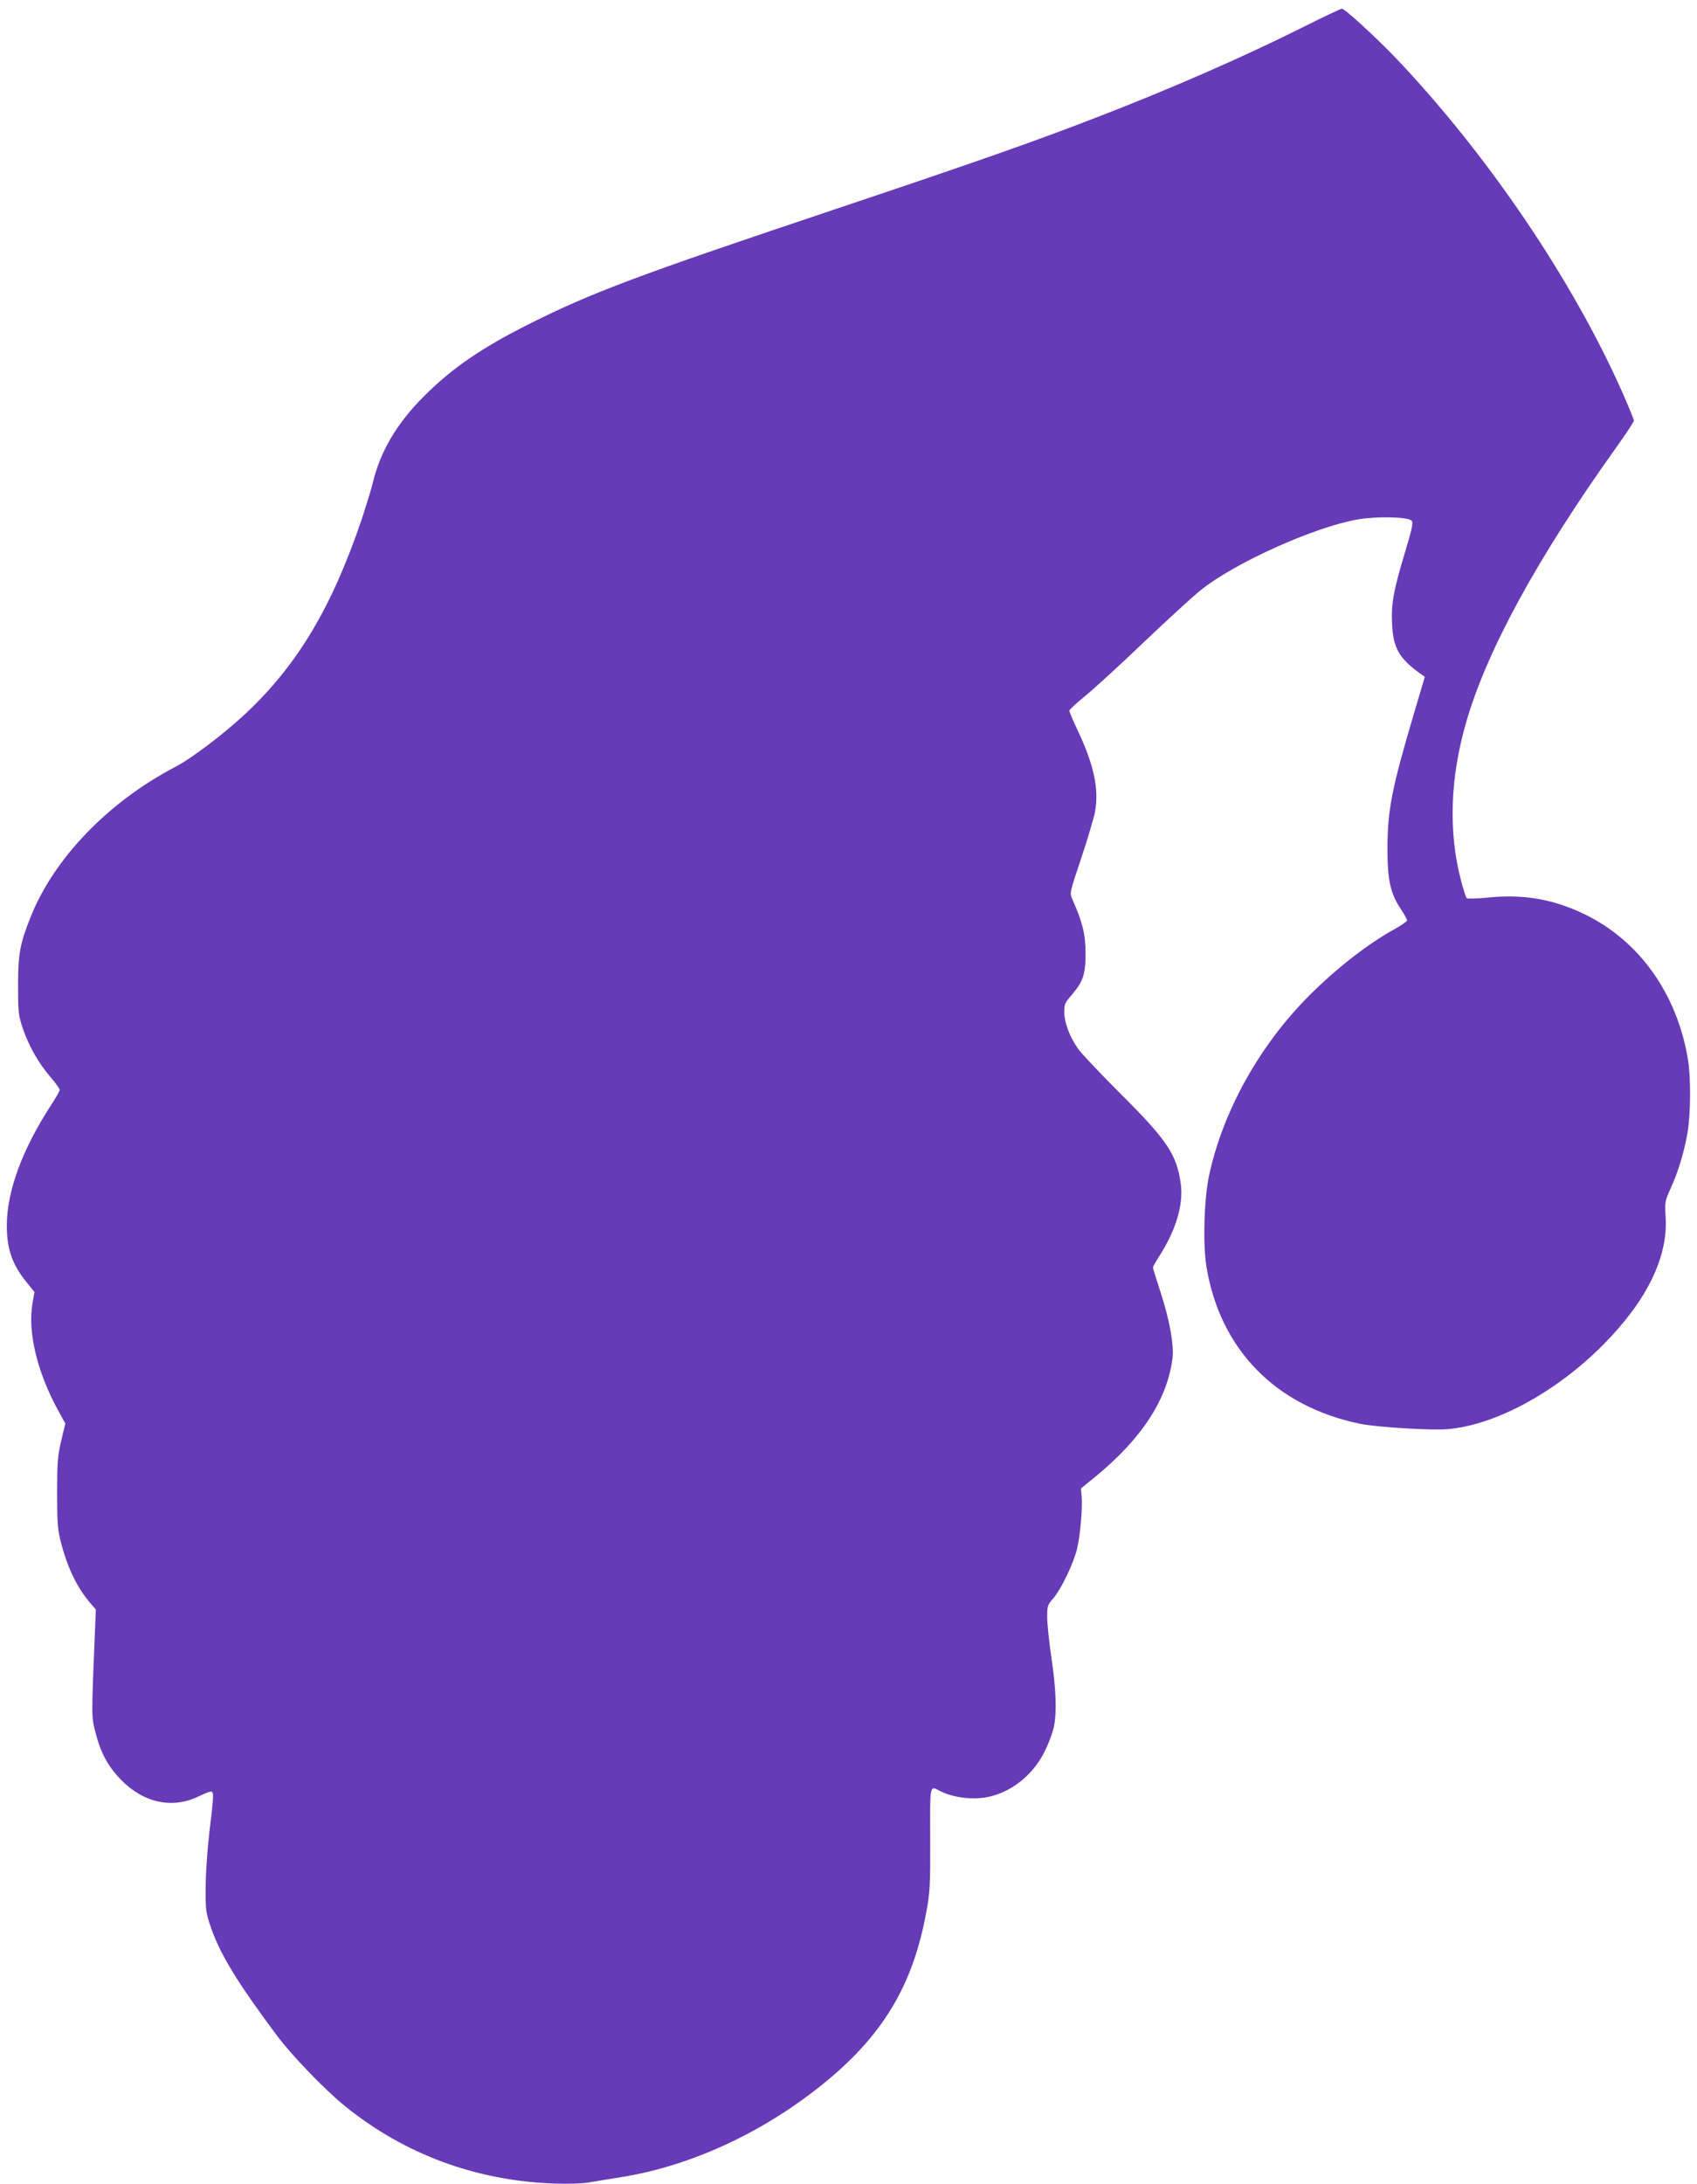 <?xml version="1.0" standalone="no"?>
<!DOCTYPE svg PUBLIC "-//W3C//DTD SVG 20010904//EN"
 "http://www.w3.org/TR/2001/REC-SVG-20010904/DTD/svg10.dtd">
<svg version="1.0" xmlns="http://www.w3.org/2000/svg"
 width="995pt" height="1280pt" viewBox="0 0 995 1280"
 preserveAspectRatio="xMidYMid meet">
<g transform="translate(0,1280) scale(0.1,-0.1)"
fill="#673ab7" stroke="none">
<path d="M7620 12631 c-339 -169 -763 -354 -1175 -513 -373 -145 -724 -268
-1530 -538 -1194 -400 -1441 -493 -1815 -680 -276 -139 -446 -255 -611 -419
-162 -161 -260 -327 -304 -514 -8 -34 -37 -127 -63 -207 -177 -522 -378 -858
-686 -1146 -126 -117 -315 -261 -411 -310 -391 -205 -708 -534 -845 -877 -63
-158 -74 -216 -74 -402 0 -159 2 -175 27 -250 35 -104 92 -204 161 -285 31
-36 56 -70 56 -77 0 -7 -24 -50 -54 -95 -166 -256 -256 -501 -256 -700 0 -139
32 -230 116 -333 l46 -57 -12 -70 c-28 -164 28 -398 147 -617 l46 -84 -24
-101 c-21 -89 -24 -125 -24 -306 0 -182 3 -215 23 -292 40 -153 97 -268 175
-357 l29 -34 -6 -146 c-20 -485 -20 -481 3 -571 30 -121 74 -203 152 -282 134
-137 305 -171 460 -93 28 14 57 25 65 25 19 0 18 -21 -8 -235 -12 -102 -22
-243 -22 -325 -1 -139 1 -149 32 -240 54 -155 157 -324 386 -630 89 -119 282
-319 401 -415 348 -281 767 -436 1225 -452 78 -3 163 0 200 6 36 6 124 21 195
32 403 65 819 256 1170 537 359 287 538 584 617 1020 21 115 23 156 22 425 -1
326 -4 313 59 280 83 -42 208 -55 303 -29 132 35 250 136 313 269 22 45 44
106 50 135 18 85 13 225 -14 406 -14 93 -25 201 -25 239 0 65 2 71 36 110 46
54 118 203 139 289 19 79 33 243 27 309 l-4 46 84 68 c273 224 423 454 453
697 9 75 -18 226 -71 387 -24 74 -44 138 -44 142 0 5 16 34 36 65 100 156 144
305 127 428 -24 171 -81 255 -353 526 -118 118 -231 237 -250 265 -50 72 -79
152 -80 212 0 47 4 57 42 100 69 81 83 121 83 248 -1 112 -16 175 -78 316 -16
35 -15 38 53 241 38 113 74 236 81 273 23 132 -7 273 -102 474 -27 57 -49 109
-49 116 0 6 41 44 90 84 50 40 204 181 342 313 139 132 290 271 338 309 198
160 667 371 922 415 109 19 292 15 314 -7 11 -12 5 -42 -36 -179 -70 -232 -83
-304 -78 -424 6 -142 40 -203 163 -292 l29 -21 -62 -209 c-132 -446 -156 -569
-157 -794 0 -189 17 -266 80 -360 19 -29 35 -57 35 -64 0 -6 -35 -30 -78 -54
-152 -84 -333 -225 -490 -381 -294 -292 -512 -681 -593 -1061 -29 -136 -37
-401 -15 -535 80 -484 406 -817 899 -919 96 -20 417 -40 512 -32 282 23 638
216 915 495 256 258 381 514 366 748 -5 89 -4 94 28 165 45 98 80 213 100 327
20 119 21 331 1 444 -66 377 -284 682 -600 837 -182 89 -360 121 -568 100 -67
-7 -122 -8 -127 -4 -5 5 -20 52 -34 105 -74 285 -64 597 30 924 121 421 417
964 878 1609 58 81 106 154 106 161 0 7 -30 80 -66 162 -292 659 -789 1394
-1330 1963 -117 122 -300 290 -316 289 -7 0 -119 -53 -248 -118z"/>
</g>
</svg>
